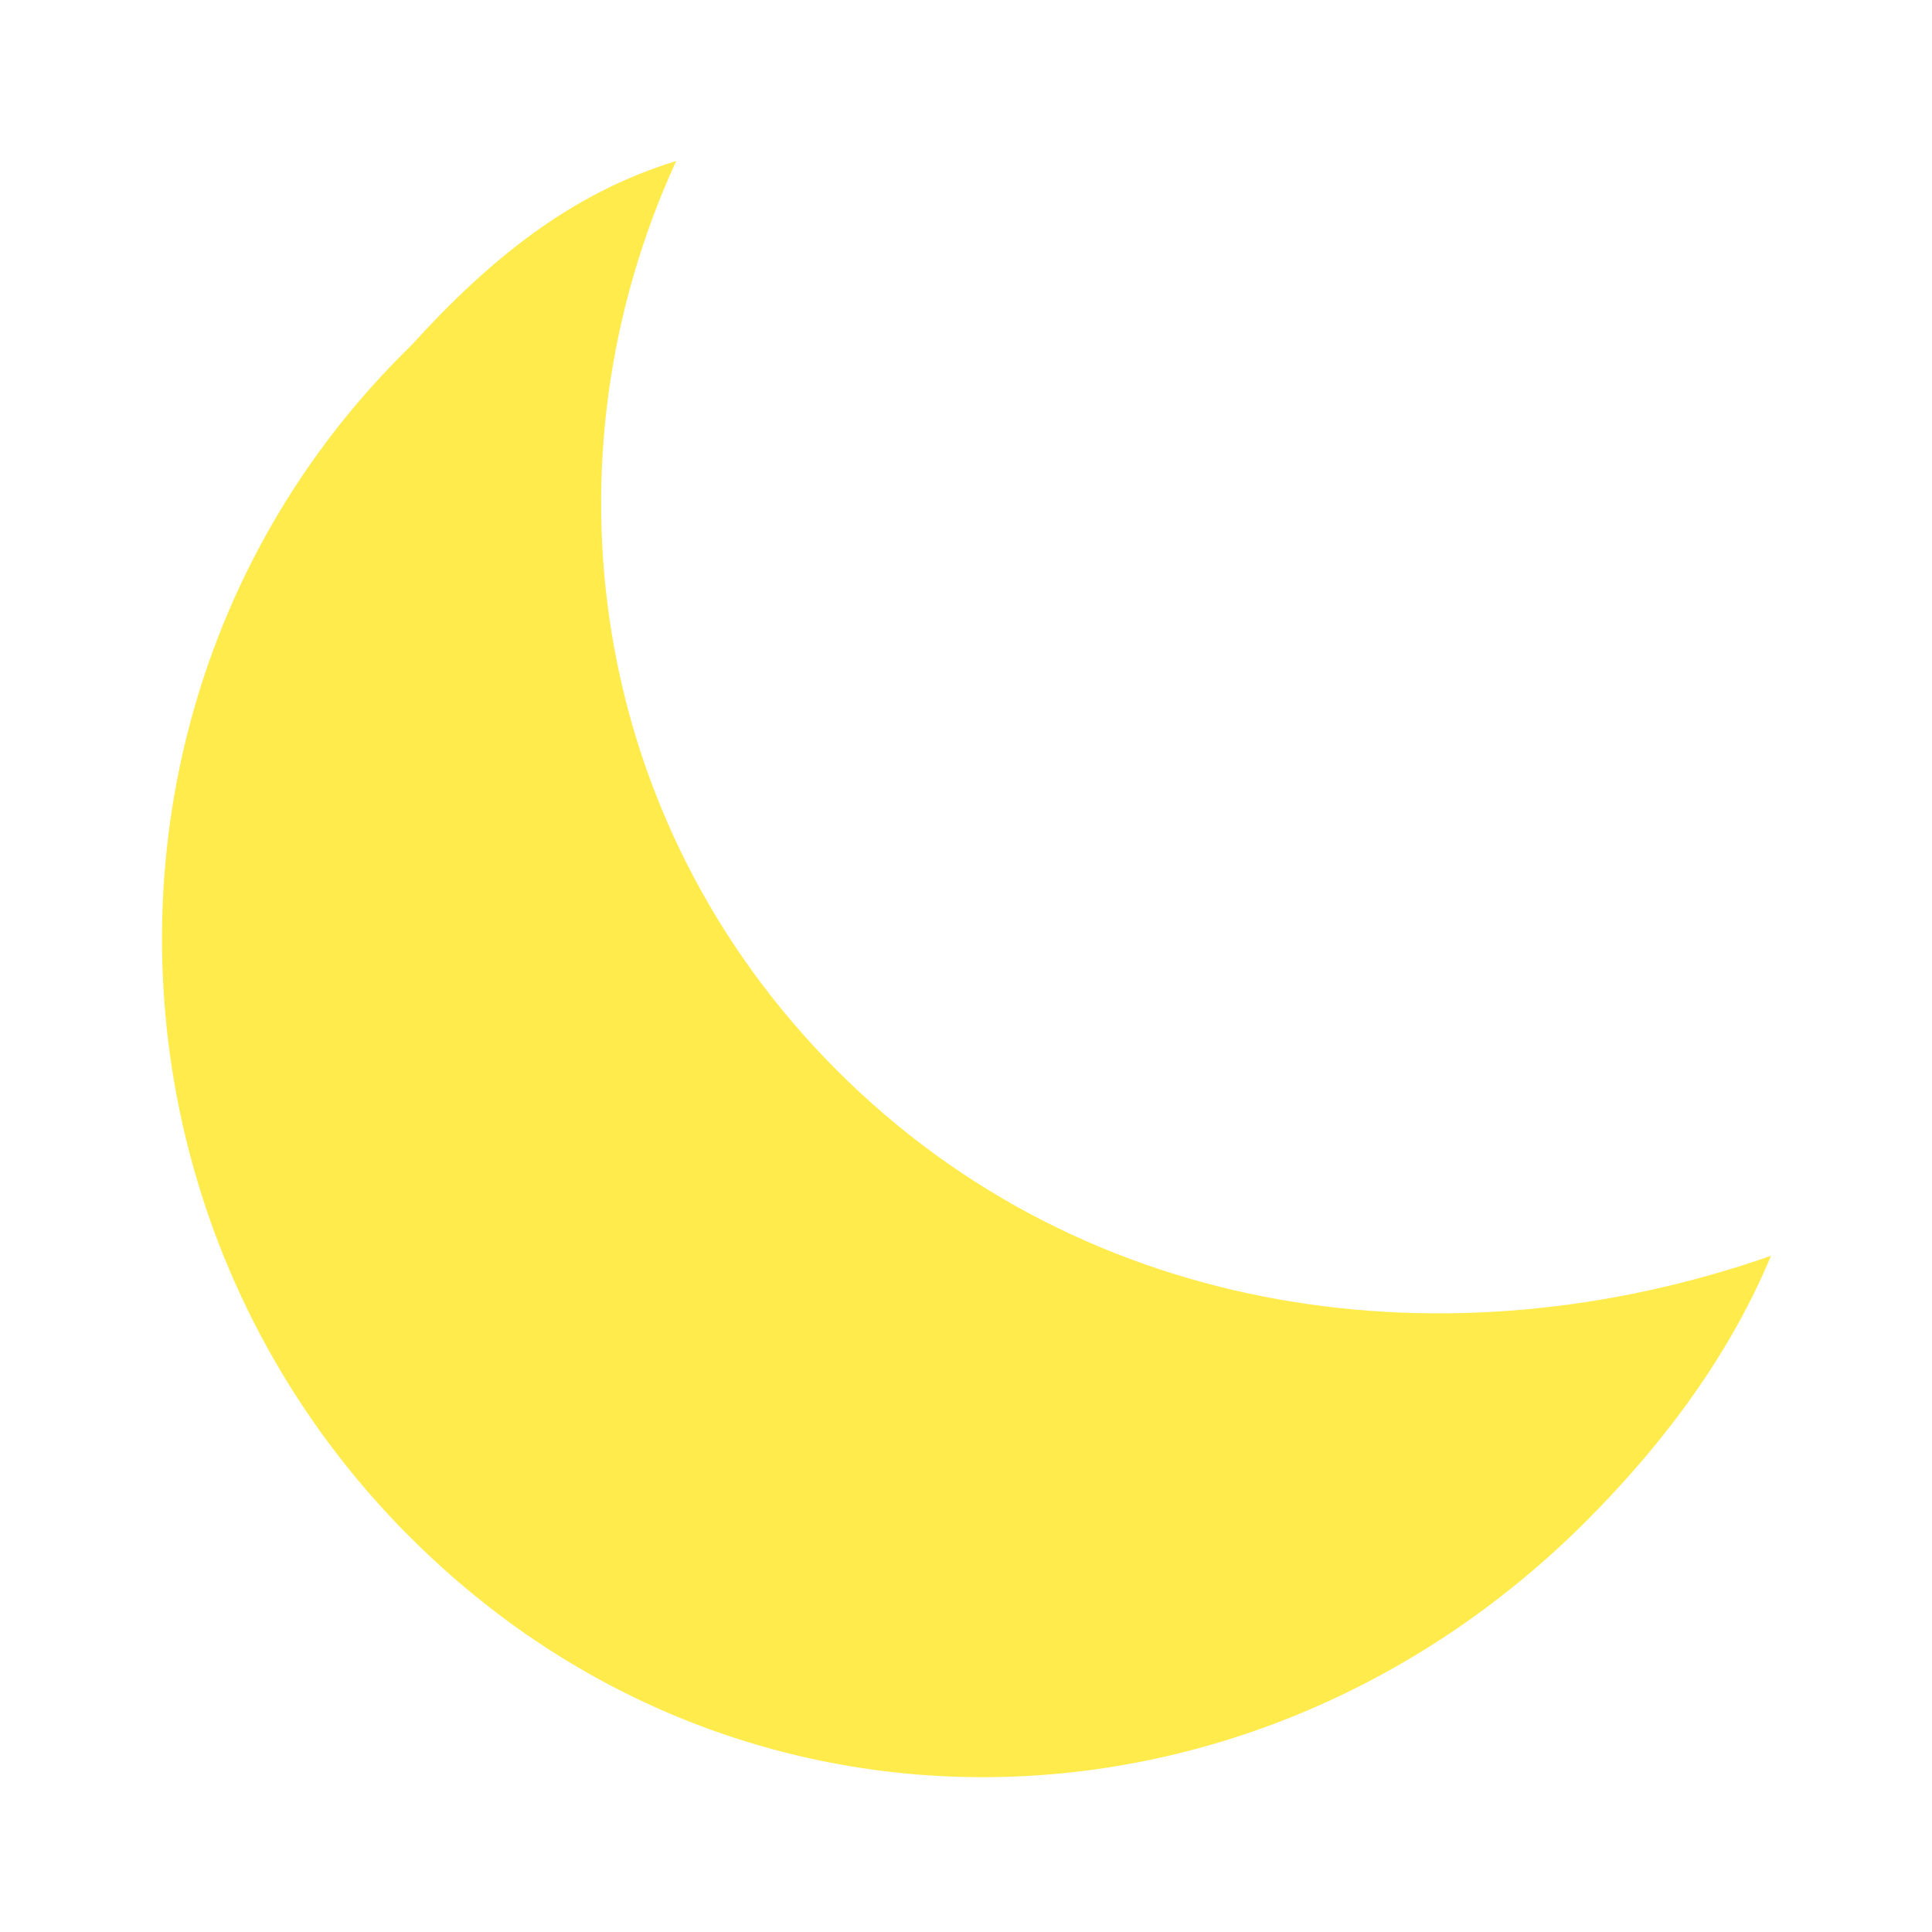 <?xml version="1.0" encoding="utf-8"?>
<!-- Generator: Adobe Illustrator 25.4.1, SVG Export Plug-In . SVG Version: 6.00 Build 0)  -->
<svg version="1.1" id="レイヤー_1" xmlns="http://www.w3.org/2000/svg" xmlns:xlink="http://www.w3.org/1999/xlink" x="0px"
	 y="0px" viewBox="0 0 24 24" style="enable-background:new 0 0 24 24;" xml:space="preserve">
<style type="text/css">
	.st0{fill:#FFE300;fill-opacity:0.7;}
</style>
<path class="st0" d="M10.4,13.3C7.3,10.2,6.7,5.7,8.4,2C7.1,2.4,6.1,3.2,5.1,4.3C1,8.3,1,14.9,5,19c0,0,0,0,0.1,0.1
	c4.1,4.1,10.5,3.9,14.6-0.2c1-1,1.8-2.1,2.3-3.3C18,17,13.5,16.4,10.4,13.3L10.4,13.3z"/>
</svg>
